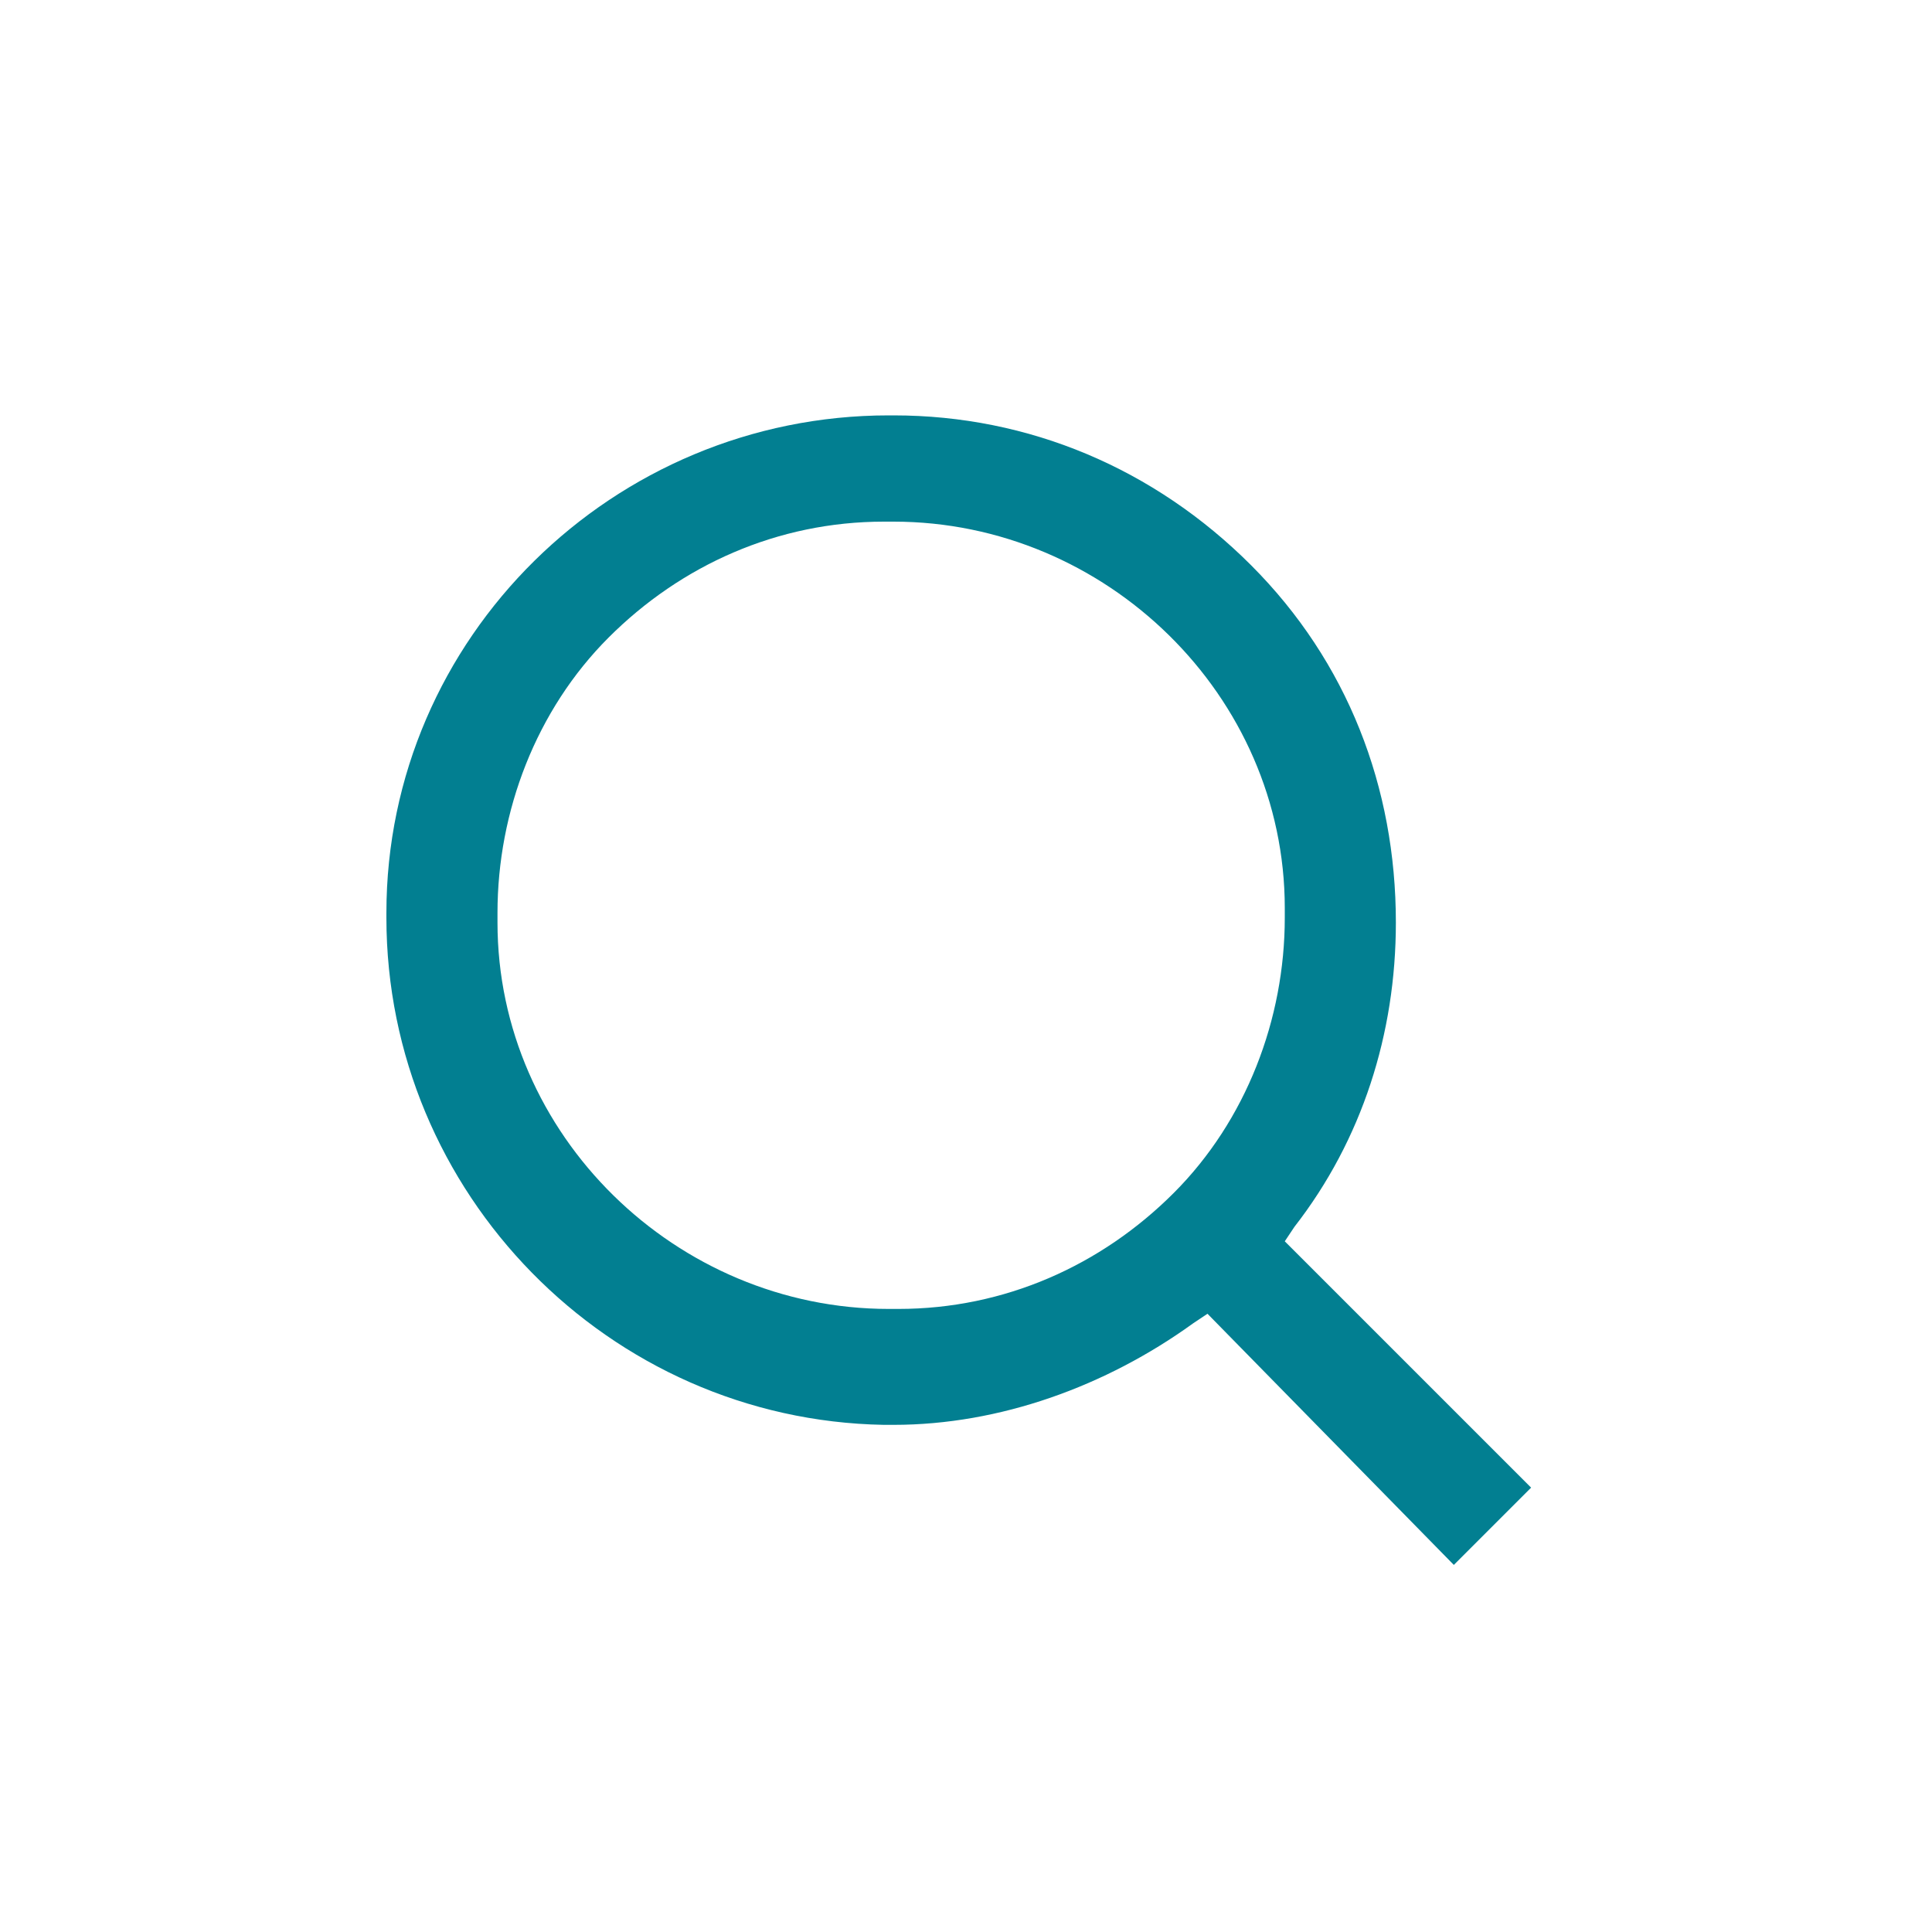 <?xml version="1.0" encoding="utf-8"?>
<!-- Generator: Adobe Illustrator 25.4.1, SVG Export Plug-In . SVG Version: 6.00 Build 0)  -->
<svg version="1.1" id="search_icon" xmlns="http://www.w3.org/2000/svg" xmlns:xlink="http://www.w3.org/1999/xlink" x="0px"
	 y="0px" viewBox="0 0 40 40" style="enable-background:new 0 0 40 40;" xml:space="preserve">
<style type="text/css">
	.st0{fill:none;}
	.st1{fill:#027F91;}
</style>
<rect id="Rectangle_693" x="12" y="12" class="st0" width="16" height="16"/>
<path class="st1" d="M25,27.2l-0.3,0.2c-1.8,1.3-4,2.1-6.2,2.1l-0.2,0C12.6,29.4,8,24.7,8,19v-0.1c0-5.7,4.7-10.3,10.4-10.3l0.1,0
	c2.8,0,5.4,1.1,7.4,3.1c2,2,3,4.6,3,7.4c0,2.3-0.7,4.5-2.1,6.3l-0.2,0.3l5.1,5.1l-1.6,1.6L25,27.2z M18.3,10.8
	c-2.2,0-4.2,0.9-5.7,2.4c-1.5,1.5-2.3,3.6-2.3,5.7v0.2c0,4.4,3.7,8,8.1,8h0.2c2.2,0,4.2-0.9,5.7-2.4c1.5-1.5,2.3-3.6,2.3-5.7v-0.2
	c0-4.4-3.7-8-8.1-8L18.3,10.8L18.3,10.8z"/>
</svg>
